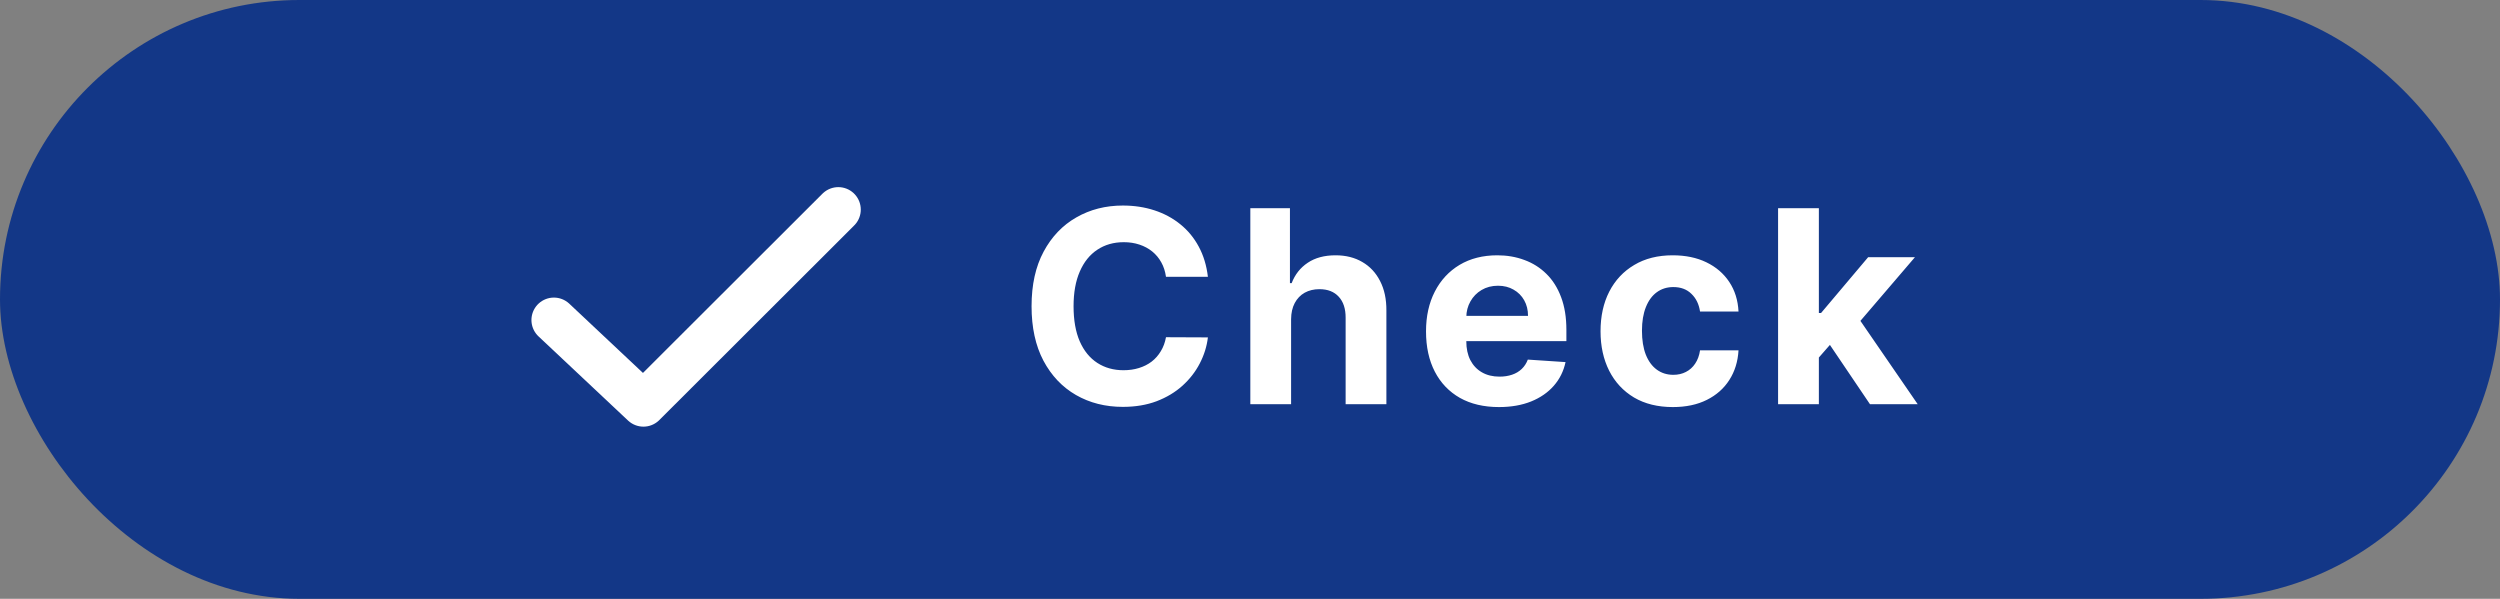 <svg width="167" height="40" viewBox="0 0 167 40" fill="none" xmlns="http://www.w3.org/2000/svg">
<rect x="0" y="0" width="167" height="40" fill="#808080" stroke="none"/>
<rect width="167" height="40" rx="20" fill="#133787"/>
<path d="M37 21.378L42.981 27L56 14" stroke="white" stroke-width="3" stroke-linecap="round" stroke-linejoin="round"/>
<path d="M80.688 18.492H77.888C77.837 18.13 77.733 17.808 77.575 17.527C77.418 17.241 77.215 16.999 76.968 16.798C76.721 16.598 76.435 16.445 76.112 16.338C75.792 16.232 75.445 16.178 75.07 16.178C74.392 16.178 73.802 16.347 73.299 16.683C72.796 17.016 72.406 17.501 72.129 18.141C71.852 18.776 71.714 19.547 71.714 20.454C71.714 21.388 71.852 22.172 72.129 22.807C72.41 23.442 72.803 23.921 73.305 24.245C73.808 24.569 74.39 24.731 75.05 24.731C75.421 24.731 75.764 24.682 76.079 24.584C76.399 24.486 76.683 24.343 76.93 24.155C77.177 23.964 77.381 23.732 77.543 23.459C77.71 23.186 77.825 22.875 77.888 22.526L80.688 22.538C80.616 23.139 80.435 23.719 80.145 24.277C79.859 24.831 79.474 25.327 78.988 25.766C78.506 26.201 77.931 26.546 77.262 26.802C76.597 27.053 75.845 27.179 75.006 27.179C73.838 27.179 72.794 26.915 71.874 26.386C70.957 25.858 70.233 25.093 69.7 24.092C69.172 23.09 68.908 21.878 68.908 20.454C68.908 19.027 69.176 17.812 69.713 16.811C70.25 15.81 70.979 15.047 71.899 14.523C72.82 13.994 73.855 13.73 75.006 13.73C75.764 13.73 76.467 13.837 77.115 14.05C77.767 14.263 78.344 14.574 78.847 14.983C79.35 15.388 79.759 15.884 80.075 16.472C80.394 17.06 80.599 17.734 80.688 18.492ZM86.245 21.324V27H83.522V13.909H86.168V18.914H86.283C86.505 18.334 86.863 17.881 87.357 17.553C87.851 17.22 88.471 17.054 89.217 17.054C89.899 17.054 90.493 17.203 91.001 17.501C91.512 17.796 91.908 18.22 92.189 18.773C92.475 19.323 92.616 19.982 92.611 20.749V27H89.888V21.234C89.892 20.629 89.739 20.158 89.428 19.822C89.121 19.485 88.691 19.317 88.137 19.317C87.766 19.317 87.438 19.396 87.153 19.553C86.871 19.711 86.65 19.941 86.488 20.244C86.33 20.542 86.249 20.902 86.245 21.324ZM100.129 27.192C99.119 27.192 98.249 26.987 97.521 26.578C96.796 26.165 96.238 25.581 95.846 24.827C95.454 24.068 95.258 23.171 95.258 22.136C95.258 21.126 95.454 20.239 95.846 19.477C96.238 18.714 96.79 18.119 97.501 17.693C98.217 17.267 99.057 17.054 100.02 17.054C100.668 17.054 101.271 17.158 101.829 17.367C102.391 17.572 102.881 17.881 103.299 18.294C103.721 18.707 104.049 19.227 104.283 19.854C104.518 20.476 104.635 21.204 104.635 22.04V22.788H96.345V21.1H102.072C102.072 20.708 101.987 20.361 101.816 20.058C101.646 19.756 101.409 19.519 101.107 19.349C100.808 19.174 100.461 19.087 100.065 19.087C99.651 19.087 99.285 19.183 98.965 19.374C98.65 19.562 98.403 19.815 98.224 20.135C98.045 20.45 97.953 20.802 97.949 21.19V22.794C97.949 23.28 98.038 23.7 98.217 24.053C98.401 24.407 98.659 24.68 98.991 24.871C99.323 25.063 99.717 25.159 100.173 25.159C100.476 25.159 100.753 25.116 101.004 25.031C101.256 24.946 101.471 24.818 101.65 24.648C101.829 24.477 101.965 24.268 102.059 24.021L104.578 24.188C104.45 24.793 104.188 25.321 103.791 25.773C103.399 26.22 102.892 26.57 102.27 26.821C101.652 27.068 100.938 27.192 100.129 27.192ZM111.748 27.192C110.742 27.192 109.877 26.979 109.153 26.553C108.433 26.122 107.879 25.526 107.491 24.763C107.107 24 106.916 23.122 106.916 22.129C106.916 21.124 107.11 20.241 107.497 19.483C107.889 18.72 108.446 18.126 109.166 17.7C109.886 17.269 110.742 17.054 111.735 17.054C112.592 17.054 113.342 17.209 113.985 17.521C114.629 17.832 115.138 18.268 115.513 18.831C115.888 19.393 116.095 20.054 116.133 20.812H113.563C113.491 20.322 113.299 19.928 112.988 19.63C112.681 19.327 112.279 19.176 111.78 19.176C111.358 19.176 110.99 19.291 110.674 19.521C110.363 19.747 110.12 20.077 109.946 20.512C109.771 20.947 109.683 21.473 109.683 22.091C109.683 22.717 109.769 23.25 109.939 23.689C110.114 24.128 110.359 24.462 110.674 24.692C110.99 24.923 111.358 25.038 111.78 25.038C112.091 25.038 112.37 24.974 112.617 24.846C112.869 24.718 113.076 24.533 113.237 24.29C113.404 24.043 113.512 23.746 113.563 23.401H116.133C116.09 24.151 115.886 24.812 115.519 25.383C115.157 25.95 114.656 26.393 114.017 26.712C113.378 27.032 112.622 27.192 111.748 27.192ZM121.244 24.175L121.25 20.908H121.647L124.791 17.182H127.917L123.692 22.116H123.046L121.244 24.175ZM118.776 27V13.909H121.5V27H118.776ZM124.913 27L122.024 22.724L123.839 20.8L128.102 27H124.913Z" fill="white"/>
</svg>
